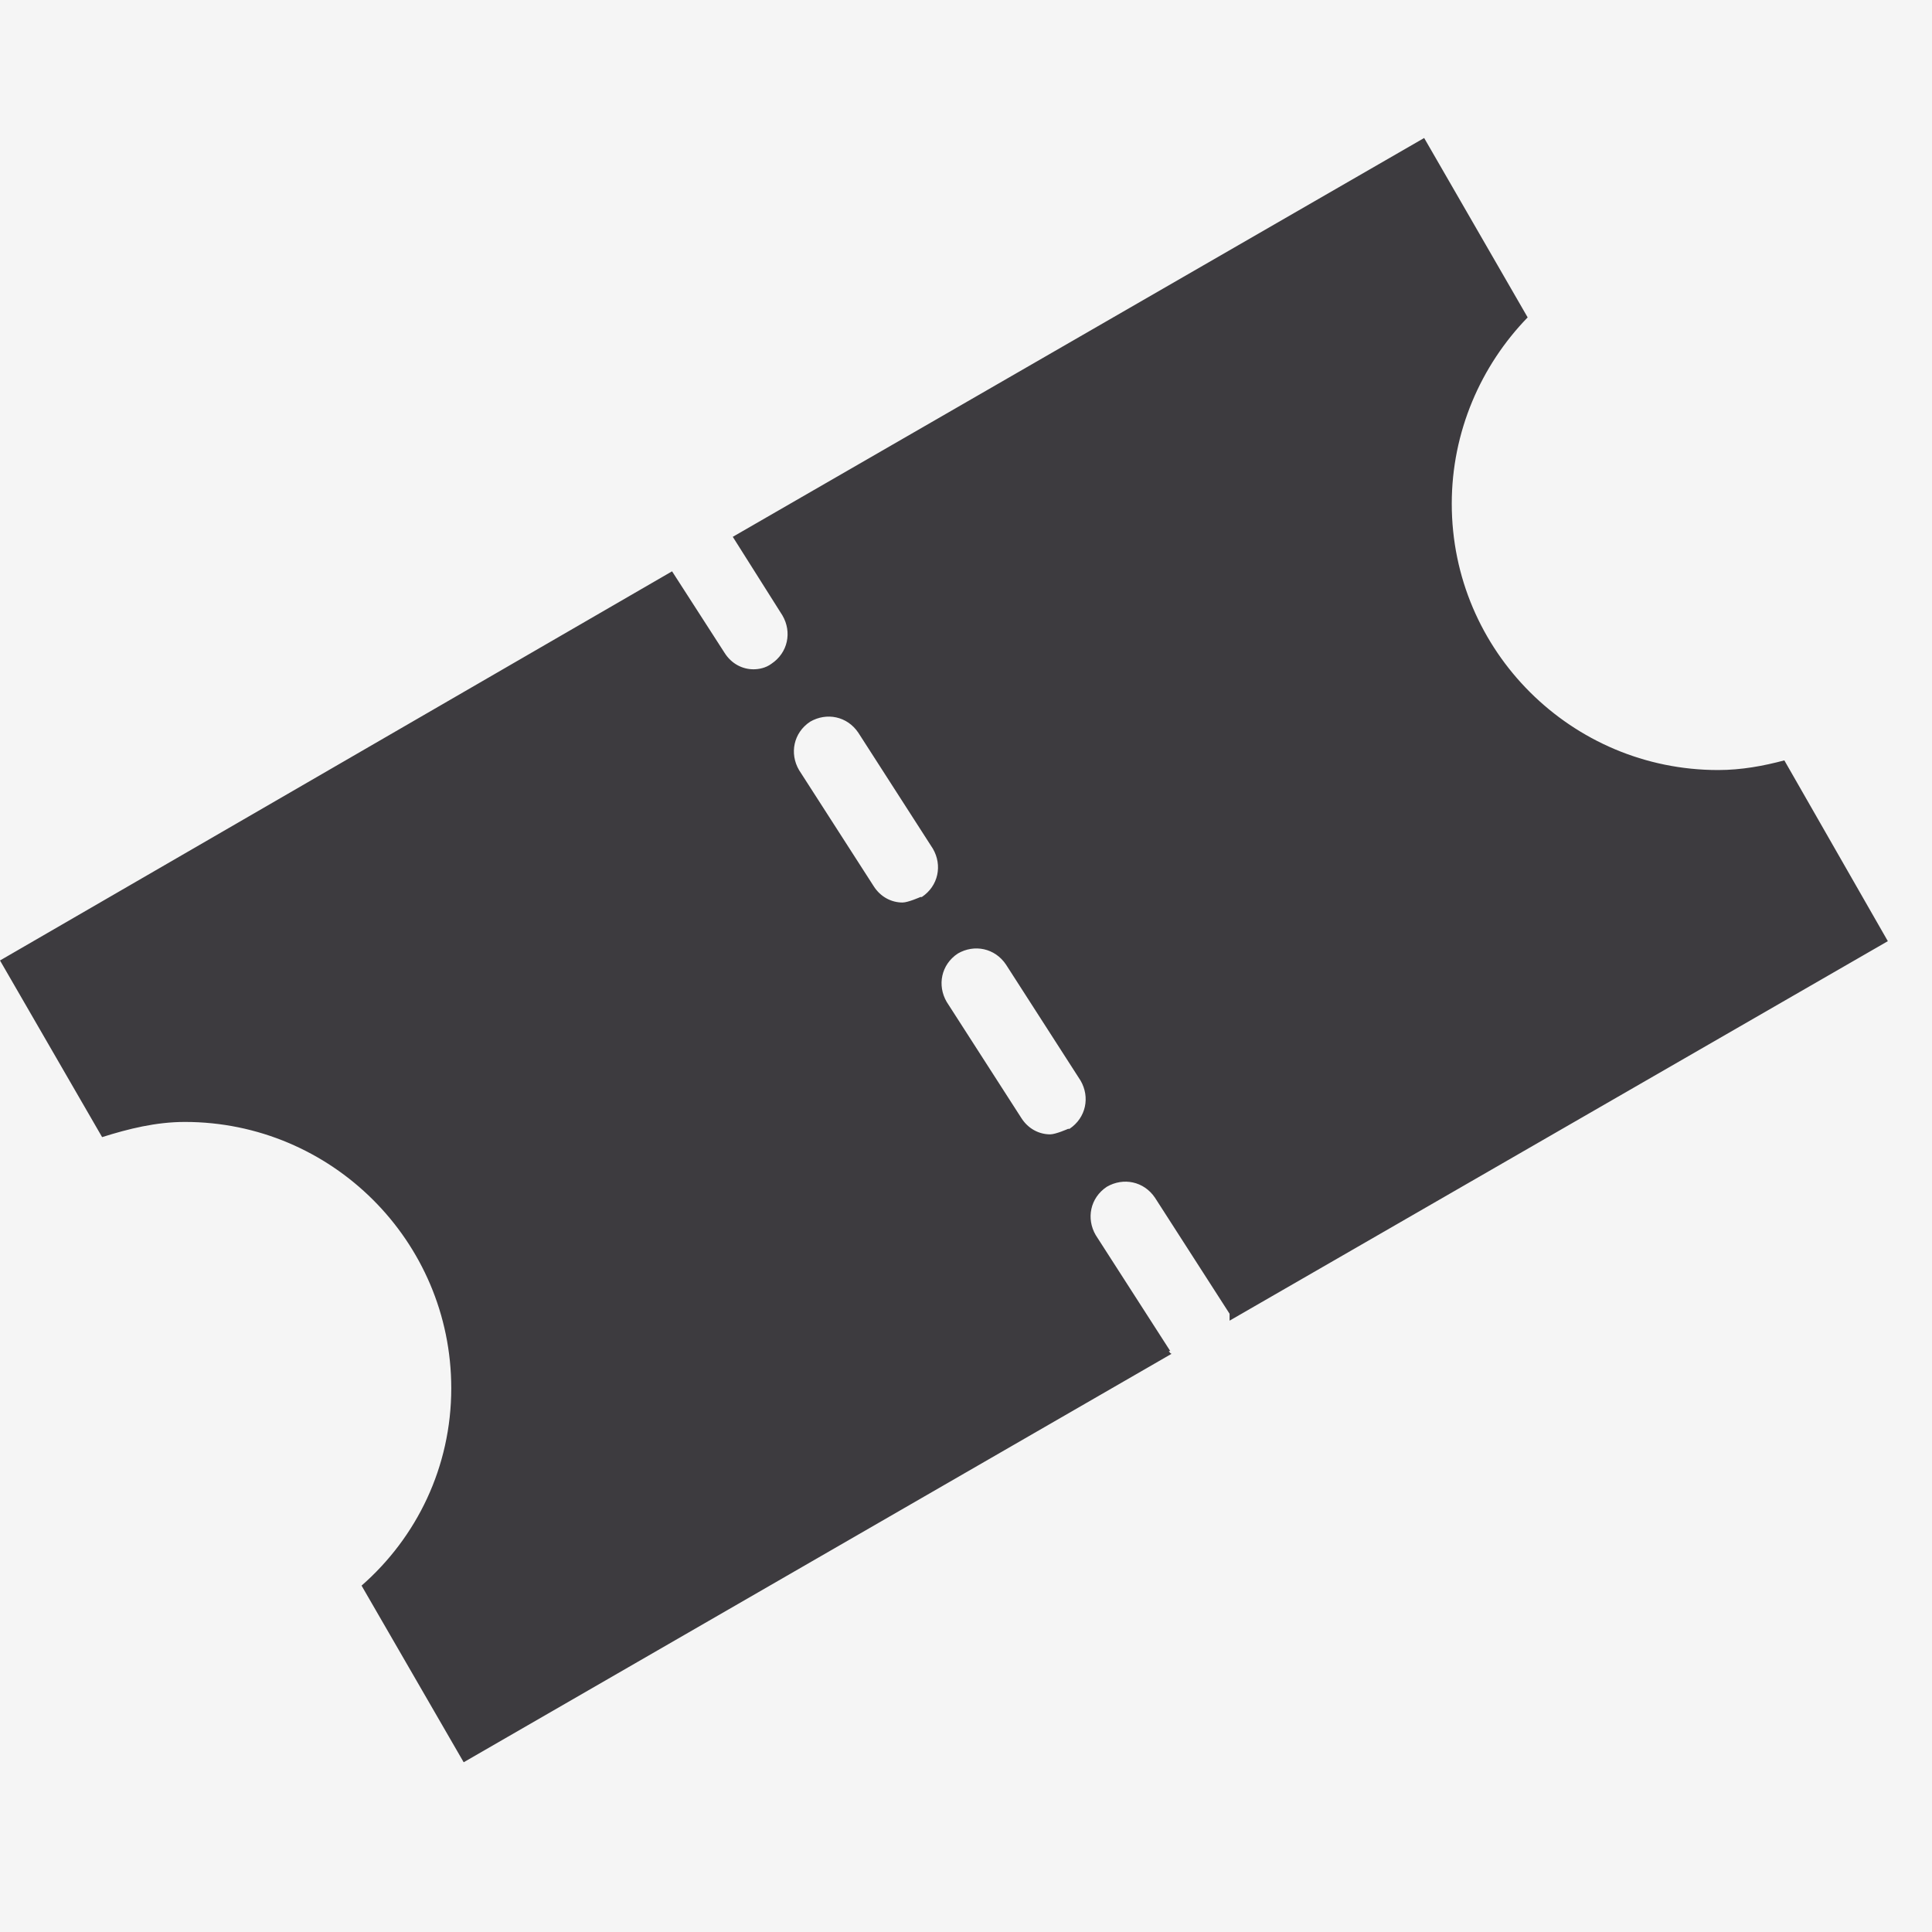 <svg width="14" height="14" viewBox="0 0 14 14" fill="none" xmlns="http://www.w3.org/2000/svg">
<rect x="0" y="0" width="14" height="14" fill="#808080" stroke="none"/>
<rect width="14" height="14" fill="white" fill-opacity="0.92"/>
<path d="M8.48 9.79L7.94 8.95C7.87 8.83 7.9 8.68 8.02 8.6C8.14 8.53 8.29 8.56 8.37 8.68L8.91 9.52C8.91 9.52 8.91 9.55 8.91 9.57L13.68 6.82L12.93 5.51C12.78 5.55 12.62 5.58 12.45 5.58C11.39 5.58 10.52 4.72 10.52 3.65C10.52 3.13 10.73 2.65 11.07 2.3L10.32 1L5.31 3.89L5.67 4.46C5.74 4.58 5.71 4.73 5.59 4.81C5.55 4.84 5.5 4.85 5.46 4.85C5.38 4.85 5.3 4.81 5.25 4.73L4.87 4.14L0 6.96L0.74 8.24C0.93 8.18 1.13 8.13 1.34 8.13C2.4 8.13 3.27 8.99 3.27 10.06C3.27 10.63 3.02 11.14 2.62 11.49L3.36 12.77L8.49 9.81C8.49 9.81 8.48 9.81 8.47 9.79H8.48ZM6.67 6.5C6.67 6.5 6.58 6.54 6.54 6.54C6.46 6.54 6.38 6.5 6.33 6.42L5.79 5.58C5.72 5.46 5.75 5.31 5.87 5.23C5.99 5.16 6.14 5.19 6.22 5.31L6.76 6.15C6.83 6.27 6.8 6.42 6.68 6.5H6.67ZM7.74 8.18C7.74 8.18 7.65 8.22 7.61 8.22C7.53 8.22 7.45 8.18 7.4 8.1L6.86 7.26C6.79 7.14 6.82 6.99 6.94 6.91C7.06 6.84 7.21 6.87 7.29 6.99L7.83 7.83C7.9 7.95 7.87 8.1 7.75 8.18H7.74Z" fill="#3D3B3F"/>
</svg>
